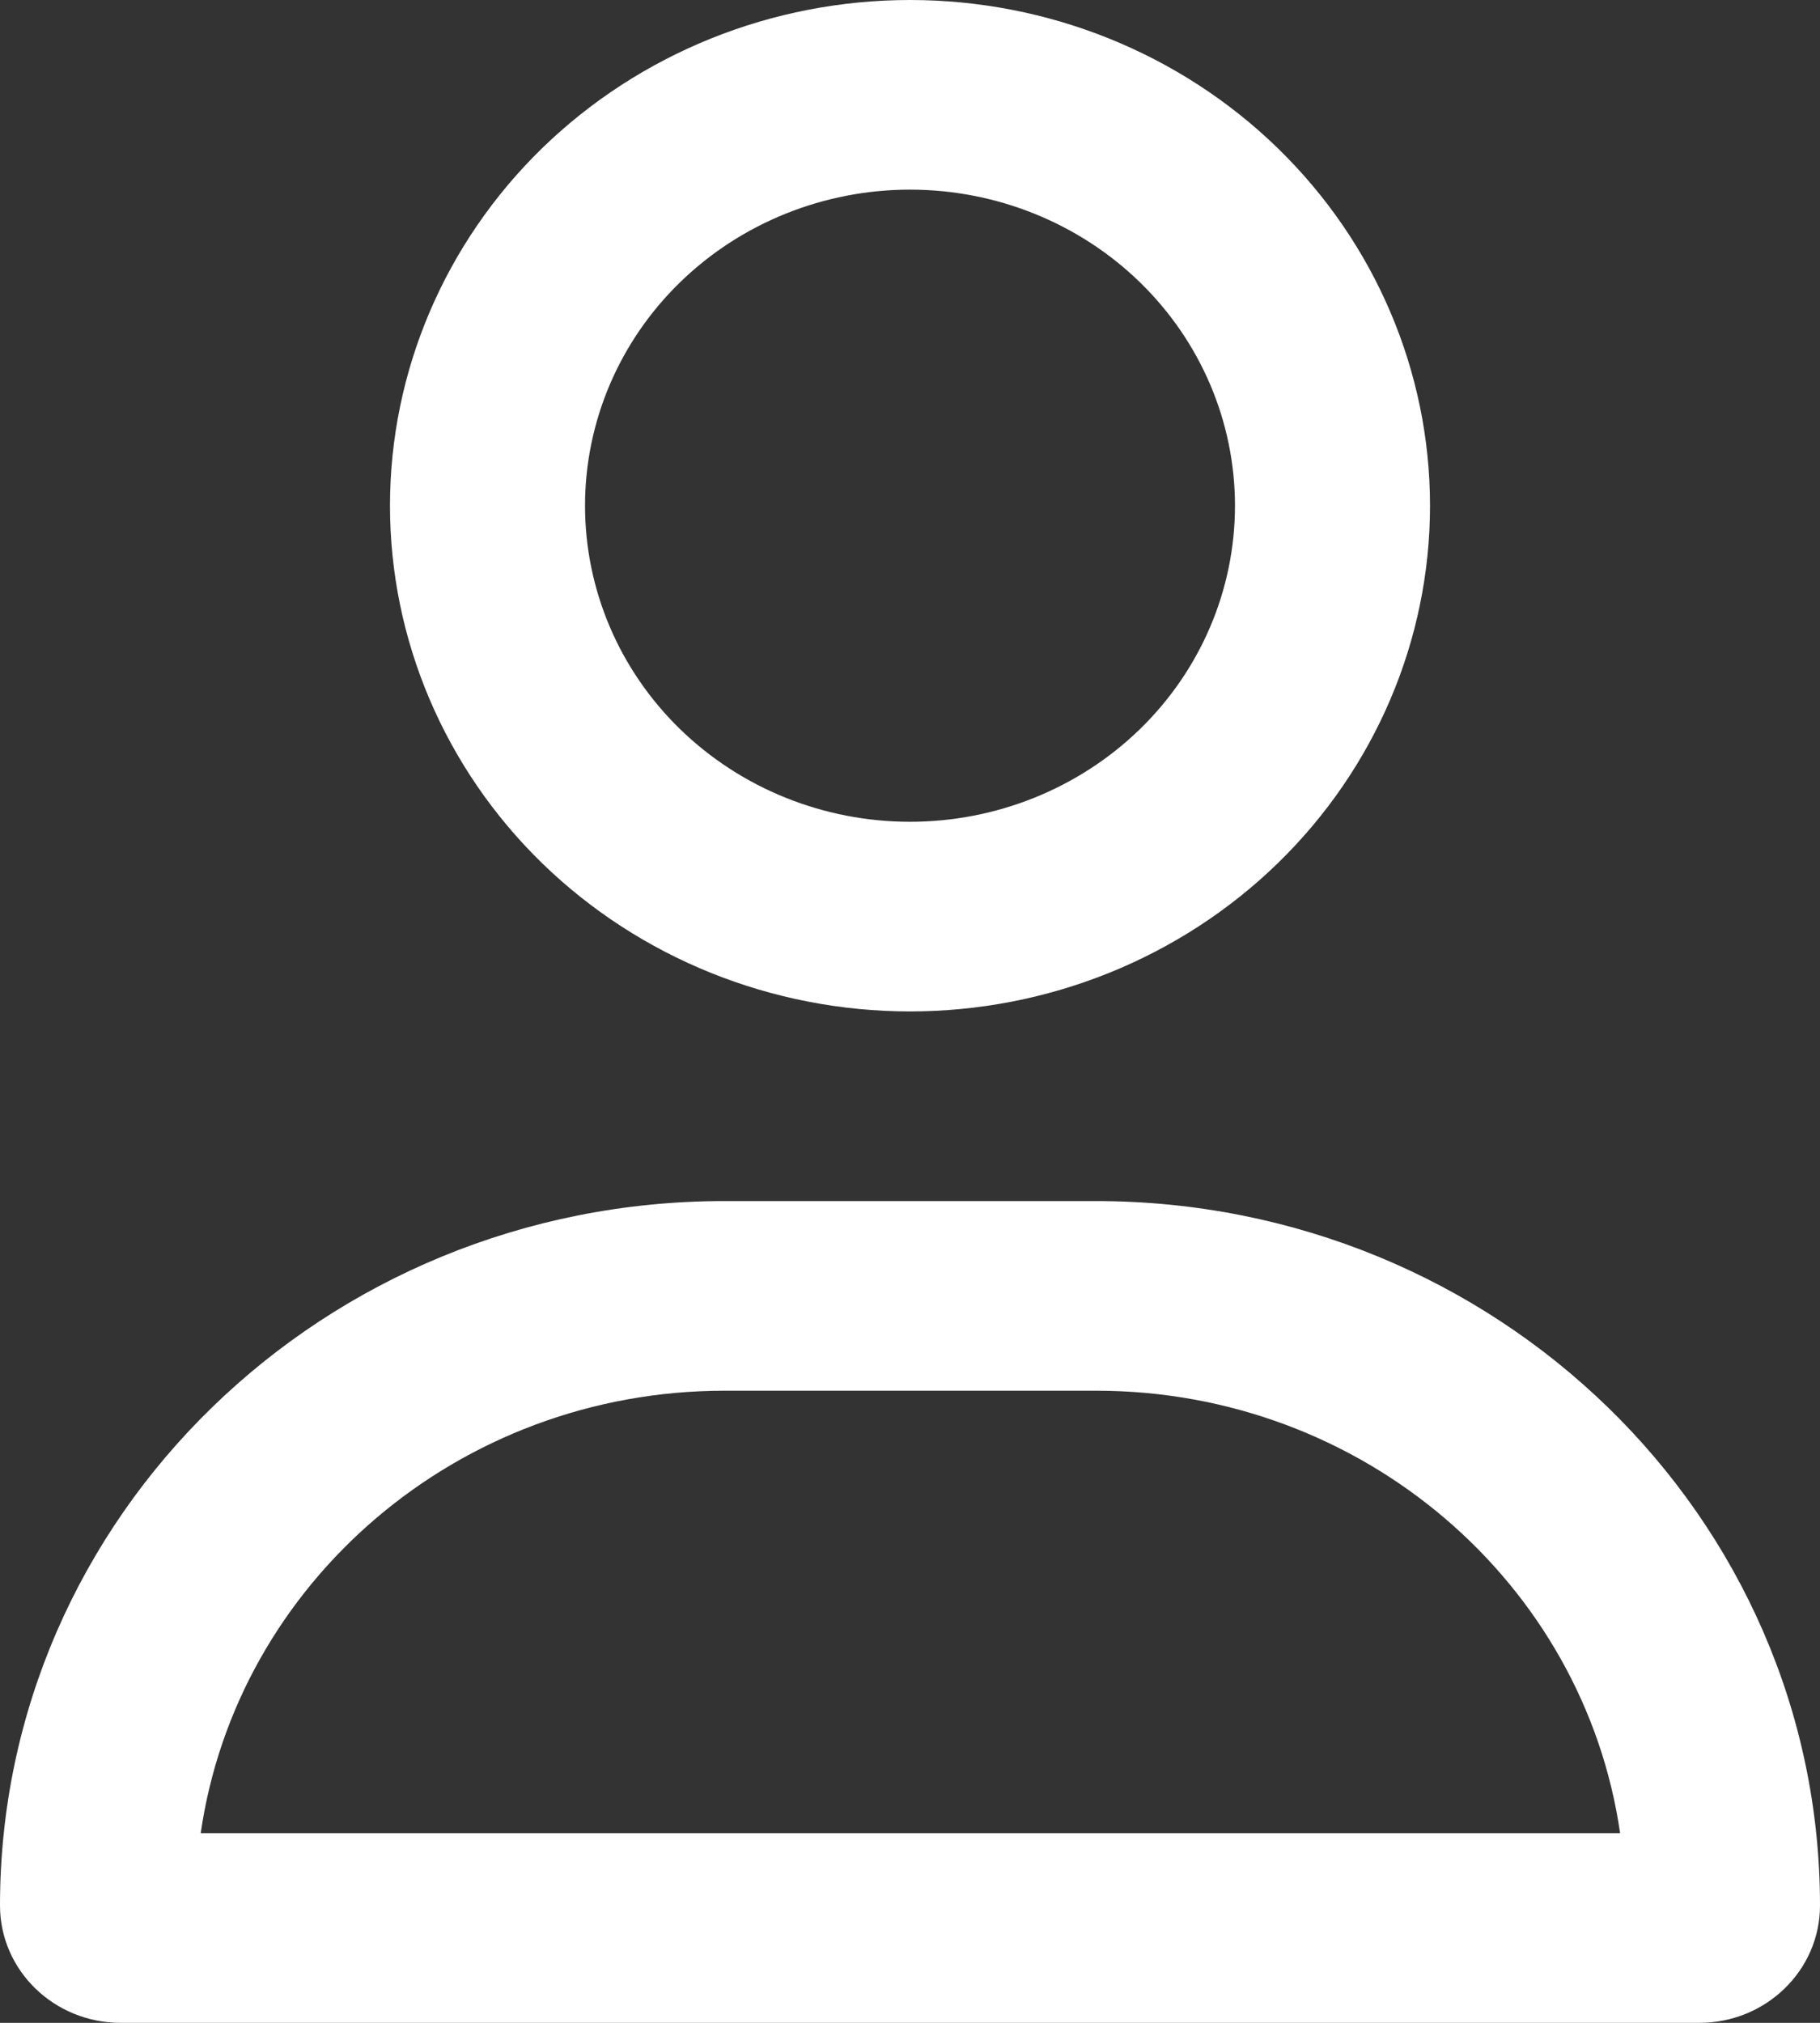 <svg width="18" height="20" viewBox="0 0 18 20" fill="none" xmlns="http://www.w3.org/2000/svg">
<rect x="0" y="0" width="18" height="20" fill="#333333" stroke="none"/>
<g clip-path="url(#clip0_988_3777)">
<path d="M12.214 5C12.214 4.171 11.876 3.376 11.273 2.79C10.67 2.204 9.852 1.875 9 1.875C8.148 1.875 7.33 2.204 6.727 2.79C6.124 3.376 5.786 4.171 5.786 5C5.786 5.829 6.124 6.624 6.727 7.21C7.33 7.796 8.148 8.125 9 8.125C9.852 8.125 10.67 7.796 11.273 7.21C11.876 6.624 12.214 5.829 12.214 5ZM3.857 5C3.857 3.674 4.399 2.402 5.363 1.464C6.328 0.527 7.636 0 9 0C10.364 0 11.672 0.527 12.636 1.464C13.601 2.402 14.143 3.674 14.143 5C14.143 6.326 13.601 7.598 12.636 8.536C11.672 9.473 10.364 10 9 10C7.636 10 6.328 9.473 5.363 8.536C4.399 7.598 3.857 6.326 3.857 5ZM1.981 18.125H16.023C15.666 15.652 13.48 13.75 10.84 13.75H7.168C4.528 13.75 2.342 15.652 1.985 18.125H1.981ZM0 18.84C0 14.992 3.206 11.875 7.164 11.875H10.836C14.794 11.875 18 14.992 18 18.84C18 19.48 17.466 20 16.807 20H1.193C0.534 20 0 19.48 0 18.84Z" fill="white"/>
</g>
<defs>
<clipPath id="clip0_988_3777">
<rect width="18" height="20" fill="white"/>
</clipPath>
</defs>
</svg>
